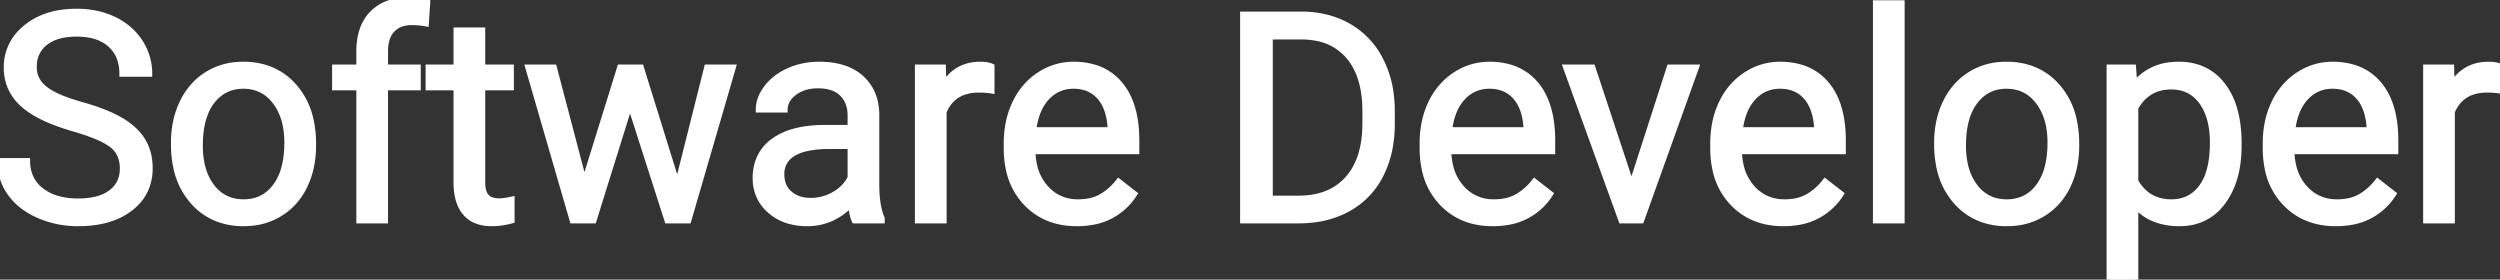 <svg width="430.738" height="48.169" viewBox="0 0 430.738 48.169" xmlns="http://www.w3.org/2000/svg"><rect x="0" y="0" width="430.738" height="48.169" fill="#333333" stroke="none"/><g id="svgGroup" stroke-linecap="round" fill-rule="evenodd" font-size="9pt" stroke="#ffffff" stroke-width="0.25mm" fill="#ffffff" style="stroke:#ffffff;stroke-width:0.25mm;fill:#ffffff"><path d="M 110.45 11.597 L 116.724 31.787 L 121.803 11.597 L 126.319 11.597 L 118.629 38.013 L 114.967 38.013 L 108.546 17.993 L 102.296 38.013 L 98.634 38.013 L 90.968 11.597 L 95.46 11.597 L 100.66 31.372 L 106.812 11.597 L 110.45 11.597 Z M 25.758 12.744 L 21.046 12.744 A 8.143 8.143 0 0 0 20.769 10.563 A 5.924 5.924 0 0 0 18.995 7.678 Q 17.204 6.068 14.128 5.864 A 13.902 13.902 0 0 0 13.209 5.835 A 12.701 12.701 0 0 0 11.098 5.999 Q 9.977 6.188 9.074 6.596 A 6.117 6.117 0 0 0 7.801 7.361 A 4.958 4.958 0 0 0 5.885 10.998 A 7.04 7.04 0 0 0 5.86 11.597 A 4.475 4.475 0 0 0 7.348 14.959 A 6.301 6.301 0 0 0 7.703 15.271 Q 9.547 16.772 13.978 18.018 A 45.709 45.709 0 0 1 16.559 18.821 Q 17.865 19.273 18.946 19.755 A 18.316 18.316 0 0 1 20.911 20.764 A 13.008 13.008 0 0 1 22.793 22.12 Q 23.849 23.044 24.528 24.115 A 8.053 8.053 0 0 1 24.622 24.268 A 8.324 8.324 0 0 1 25.713 27.355 A 10.822 10.822 0 0 1 25.831 28.979 A 8.921 8.921 0 0 1 25.151 32.515 Q 24.317 34.469 22.462 35.901 Q 19.441 38.232 14.595 38.473 A 22.991 22.991 0 0 1 13.453 38.501 A 16.796 16.796 0 0 1 7.116 37.308 A 16.202 16.202 0 0 1 6.617 37.097 A 13.238 13.238 0 0 1 3.961 35.553 A 10.408 10.408 0 0 1 1.722 33.252 Q 0.001 30.811 0.001 27.71 L 4.713 27.71 A 7.005 7.005 0 0 0 5.098 30.084 A 5.964 5.964 0 0 0 7.093 32.8 Q 9.229 34.476 12.654 34.648 A 15.947 15.947 0 0 0 13.453 34.668 A 14.598 14.598 0 0 0 15.603 34.52 Q 17.782 34.195 19.141 33.154 A 4.827 4.827 0 0 0 21.088 29.664 A 6.397 6.397 0 0 0 21.119 29.028 A 5.965 5.965 0 0 0 20.883 27.304 A 4.531 4.531 0 0 0 19.288 24.988 Q 17.821 23.844 14.442 22.723 A 48.762 48.762 0 0 0 12.647 22.168 Q 6.99 20.542 4.222 18.217 A 10.403 10.403 0 0 1 3.87 17.908 A 8.333 8.333 0 0 1 1.631 14.64 A 8.524 8.524 0 0 1 1.124 11.67 A 8.497 8.497 0 0 1 3.881 5.252 A 10.982 10.982 0 0 1 4.481 4.724 Q 7.838 1.978 13.209 1.978 A 16.183 16.183 0 0 1 16.876 2.377 A 13.176 13.176 0 0 1 19.74 3.394 A 11.392 11.392 0 0 1 22.69 5.454 A 10.19 10.19 0 0 1 24.183 7.3 A 9.989 9.989 0 0 1 25.758 12.744 Z M 151.954 38.013 L 147.218 38.013 A 3.512 3.512 0 0 1 147.02 37.512 Q 146.762 36.7 146.583 35.229 A 10.741 10.741 0 0 1 143.128 37.683 A 10.078 10.078 0 0 1 139.063 38.501 A 11.296 11.296 0 0 1 136.123 38.137 A 8.494 8.494 0 0 1 132.655 36.292 A 7.101 7.101 0 0 1 130.163 31.121 A 8.906 8.906 0 0 1 130.152 30.688 A 8.654 8.654 0 0 1 130.621 27.773 A 7.278 7.278 0 0 1 133.289 24.28 A 10.682 10.682 0 0 1 136.49 22.729 Q 137.917 22.295 139.632 22.118 A 24.271 24.271 0 0 1 142.115 21.997 L 146.51 21.997 L 146.51 19.922 Q 146.51 17.554 145.094 16.15 Q 143.892 14.959 141.723 14.778 A 9.713 9.713 0 0 0 140.919 14.746 A 7.918 7.918 0 0 0 139.018 14.963 A 5.932 5.932 0 0 0 136.866 15.967 Q 135.23 17.188 135.23 18.921 L 130.689 18.921 Q 130.689 16.943 132.093 15.1 Q 133.497 13.257 135.902 12.183 A 12.494 12.494 0 0 1 140.211 11.14 A 14.83 14.83 0 0 1 141.187 11.108 A 14.72 14.72 0 0 1 144.062 11.372 Q 145.769 11.712 147.096 12.491 A 7.995 7.995 0 0 1 148.341 13.391 A 7.755 7.755 0 0 1 150.859 17.98 A 11.1 11.1 0 0 1 151.026 19.678 L 151.026 31.836 Q 151.026 35.474 151.954 37.622 L 151.954 38.013 Z M 385.743 24.683 L 385.743 25.098 Q 385.743 30.026 383.9 33.389 A 11.998 11.998 0 0 1 382.984 34.814 A 8.724 8.724 0 0 1 376.661 38.443 A 11.181 11.181 0 0 1 375.514 38.501 A 12.198 12.198 0 0 1 372.258 38.09 A 8.875 8.875 0 0 1 367.945 35.449 L 367.945 48.169 L 363.429 48.169 L 363.429 11.597 L 367.555 11.597 L 367.774 14.526 A 8.992 8.992 0 0 1 374.103 11.176 A 12.884 12.884 0 0 1 375.44 11.108 A 10.158 10.158 0 0 1 378.98 11.701 A 8.87 8.87 0 0 1 382.972 14.697 A 12.163 12.163 0 0 1 384.961 18.679 Q 385.474 20.389 385.651 22.44 A 26.189 26.189 0 0 1 385.743 24.683 Z M 173.414 25.537 L 173.414 24.707 A 17.608 17.608 0 0 1 173.838 20.768 A 14.34 14.34 0 0 1 174.915 17.688 A 12.173 12.173 0 0 1 177.401 14.213 A 11.296 11.296 0 0 1 179.115 12.854 A 10.558 10.558 0 0 1 184.962 11.108 A 12.524 12.524 0 0 1 188.368 11.547 A 9.107 9.107 0 0 1 192.97 14.502 Q 195.281 17.248 195.722 21.911 A 24.519 24.519 0 0 1 195.826 24.219 L 195.826 26.099 L 177.931 26.099 A 11.73 11.73 0 0 0 178.325 28.921 A 8.423 8.423 0 0 0 180.213 32.41 A 7.122 7.122 0 0 0 185.402 34.807 A 9.177 9.177 0 0 0 185.767 34.814 Q 188.16 34.814 189.82 33.838 Q 191.48 32.861 192.725 31.25 L 195.484 33.398 A 10.701 10.701 0 0 1 187.708 38.35 A 15.273 15.273 0 0 1 185.523 38.501 Q 180.152 38.501 176.783 34.973 A 11.864 11.864 0 0 1 173.76 29.078 A 17.238 17.238 0 0 1 173.414 25.537 Z M 245.069 25.537 L 245.069 24.707 A 17.608 17.608 0 0 1 245.493 20.768 A 14.34 14.34 0 0 1 246.571 17.688 A 12.173 12.173 0 0 1 249.057 14.213 A 11.296 11.296 0 0 1 250.77 12.854 A 10.558 10.558 0 0 1 256.617 11.108 A 12.524 12.524 0 0 1 260.023 11.547 A 9.107 9.107 0 0 1 264.625 14.502 Q 266.936 17.248 267.377 21.911 A 24.519 24.519 0 0 1 267.481 24.219 L 267.481 26.099 L 249.586 26.099 A 11.73 11.73 0 0 0 249.981 28.921 A 8.423 8.423 0 0 0 251.868 32.41 A 7.122 7.122 0 0 0 257.058 34.807 A 9.177 9.177 0 0 0 257.423 34.814 Q 259.815 34.814 261.475 33.838 Q 263.136 32.861 264.381 31.25 L 267.139 33.398 A 10.701 10.701 0 0 1 259.363 38.35 A 15.273 15.273 0 0 1 257.179 38.501 Q 251.807 38.501 248.438 34.973 A 11.864 11.864 0 0 1 245.415 29.078 A 17.238 17.238 0 0 1 245.069 25.537 Z M 295.142 25.537 L 295.142 24.707 A 17.608 17.608 0 0 1 295.566 20.768 A 14.34 14.34 0 0 1 296.644 17.688 A 12.173 12.173 0 0 1 299.13 14.213 A 11.296 11.296 0 0 1 300.843 12.854 A 10.558 10.558 0 0 1 306.69 11.108 A 12.524 12.524 0 0 1 310.096 11.547 A 9.107 9.107 0 0 1 314.698 14.502 Q 317.009 17.248 317.45 21.911 A 24.519 24.519 0 0 1 317.555 24.219 L 317.555 26.099 L 299.659 26.099 A 11.73 11.73 0 0 0 300.054 28.921 A 8.423 8.423 0 0 0 301.942 32.41 A 7.122 7.122 0 0 0 307.131 34.807 A 9.177 9.177 0 0 0 307.496 34.814 Q 309.889 34.814 311.549 33.838 Q 313.209 32.861 314.454 31.25 L 317.213 33.398 A 10.701 10.701 0 0 1 309.436 38.35 A 15.273 15.273 0 0 1 307.252 38.501 Q 301.881 38.501 298.512 34.973 A 11.864 11.864 0 0 1 295.488 29.078 A 17.238 17.238 0 0 1 295.142 25.537 Z M 390.333 25.537 L 390.333 24.707 A 17.608 17.608 0 0 1 390.757 20.768 A 14.34 14.34 0 0 1 391.834 17.688 A 12.173 12.173 0 0 1 394.32 14.213 A 11.296 11.296 0 0 1 396.034 12.854 A 10.558 10.558 0 0 1 401.881 11.108 A 12.524 12.524 0 0 1 405.287 11.547 A 9.107 9.107 0 0 1 409.889 14.502 Q 412.2 17.248 412.641 21.911 A 24.519 24.519 0 0 1 412.745 24.219 L 412.745 26.099 L 394.849 26.099 A 11.73 11.73 0 0 0 395.244 28.921 A 8.423 8.423 0 0 0 397.132 32.41 A 7.122 7.122 0 0 0 402.321 34.807 A 9.177 9.177 0 0 0 402.686 34.814 Q 405.079 34.814 406.739 33.838 Q 408.399 32.861 409.644 31.25 L 412.403 33.398 A 10.701 10.701 0 0 1 404.627 38.35 A 15.273 15.273 0 0 1 402.442 38.501 Q 397.071 38.501 393.702 34.973 A 11.864 11.864 0 0 1 390.679 29.078 A 17.238 17.238 0 0 1 390.333 25.537 Z M 66.383 38.013 L 61.866 38.013 L 61.866 15.088 L 57.691 15.088 L 57.691 11.597 L 61.866 11.597 L 61.866 8.887 Q 61.866 5.62 63.209 3.494 A 7.07 7.07 0 0 1 64.137 2.319 A 7.39 7.39 0 0 1 67.602 0.354 Q 68.769 0.044 70.157 0.006 A 14.371 14.371 0 0 1 70.557 0 Q 72.12 0 73.658 0.415 L 73.414 4.077 A 12.451 12.451 0 0 0 71.65 3.873 A 14.575 14.575 0 0 0 70.973 3.857 Q 69.002 3.857 67.836 4.888 A 3.757 3.757 0 0 0 67.579 5.139 A 4.15 4.15 0 0 0 66.654 6.785 Q 66.383 7.673 66.383 8.813 L 66.383 11.597 L 72.022 11.597 L 72.022 15.088 L 66.383 15.088 L 66.383 38.013 Z M 274.39 11.597 L 281.104 31.885 L 287.647 11.597 L 292.262 11.597 L 282.789 38.013 L 279.347 38.013 L 269.776 11.597 L 274.39 11.597 Z M 223.975 38.013 L 214.137 38.013 L 214.137 2.466 L 224.171 2.466 A 17.829 17.829 0 0 1 228.78 3.04 A 14.839 14.839 0 0 1 232.374 4.517 A 13.87 13.87 0 0 1 237.879 10.352 A 17.723 17.723 0 0 1 239.64 16.068 A 22.627 22.627 0 0 1 239.845 19.043 L 239.845 21.313 Q 239.845 26.343 237.904 30.127 A 13.653 13.653 0 0 1 232.362 35.938 A 16.007 16.007 0 0 1 226.851 37.789 A 20.654 20.654 0 0 1 223.975 38.013 Z M 78.614 5.2 L 83.131 5.2 L 83.131 11.597 L 88.062 11.597 L 88.062 15.088 L 83.131 15.088 L 83.131 31.47 A 6.102 6.102 0 0 0 83.189 32.342 Q 83.326 33.292 83.79 33.85 Q 84.294 34.456 85.339 34.599 A 5.154 5.154 0 0 0 86.036 34.644 A 5.809 5.809 0 0 0 86.578 34.615 Q 87.148 34.561 87.925 34.405 A 22.343 22.343 0 0 0 88.184 34.351 L 88.184 38.013 A 13.685 13.685 0 0 1 85.78 38.453 A 11.984 11.984 0 0 1 84.718 38.501 A 7.95 7.95 0 0 1 82.911 38.309 Q 81.192 37.907 80.152 36.67 Q 78.889 35.166 78.663 32.624 A 13.064 13.064 0 0 1 78.614 31.47 L 78.614 15.088 L 73.805 15.088 L 73.805 11.597 L 78.614 11.597 L 78.614 5.2 Z M 327.686 0.513 L 327.686 38.013 L 323.17 38.013 L 323.17 0.513 L 327.686 0.513 Z M 29.932 24.878 L 29.932 24.561 A 16.981 16.981 0 0 1 30.415 20.441 A 14.294 14.294 0 0 1 31.458 17.578 A 12 12 0 0 1 33.762 14.325 A 10.873 10.873 0 0 1 35.706 12.793 A 11.313 11.313 0 0 1 40.953 11.142 A 13.837 13.837 0 0 1 41.92 11.108 A 12.651 12.651 0 0 1 46.105 11.773 A 10.759 10.759 0 0 1 50.648 14.844 A 12.72 12.72 0 0 1 53.531 20.559 A 18.737 18.737 0 0 1 53.98 24.78 L 53.98 25.098 A 17.298 17.298 0 0 1 53.539 29.079 A 14.319 14.319 0 0 1 52.503 32.019 A 11.425 11.425 0 0 1 49.574 35.853 A 11.115 11.115 0 0 1 48.28 36.792 A 11.363 11.363 0 0 1 43.17 38.45 A 14.049 14.049 0 0 1 41.969 38.501 A 12.565 12.565 0 0 1 37.8 37.836 A 10.767 10.767 0 0 1 33.265 34.766 A 12.764 12.764 0 0 1 30.344 28.905 A 18.653 18.653 0 0 1 29.932 24.878 Z M 333.717 24.878 L 333.717 24.561 A 16.981 16.981 0 0 1 334.199 20.441 A 14.294 14.294 0 0 1 335.243 17.578 A 12 12 0 0 1 337.546 14.325 A 10.873 10.873 0 0 1 339.491 12.793 A 11.313 11.313 0 0 1 344.737 11.142 A 13.837 13.837 0 0 1 345.704 11.108 A 12.651 12.651 0 0 1 349.889 11.773 A 10.759 10.759 0 0 1 354.432 14.844 A 12.72 12.72 0 0 1 357.315 20.559 A 18.737 18.737 0 0 1 357.764 24.78 L 357.764 25.098 A 17.298 17.298 0 0 1 357.323 29.079 A 14.319 14.319 0 0 1 356.287 32.019 A 11.425 11.425 0 0 1 353.358 35.853 A 11.115 11.115 0 0 1 352.064 36.792 A 11.363 11.363 0 0 1 346.954 38.45 A 14.049 14.049 0 0 1 345.753 38.501 A 12.565 12.565 0 0 1 341.584 37.836 A 10.767 10.767 0 0 1 337.049 34.766 A 12.764 12.764 0 0 1 334.129 28.905 A 18.653 18.653 0 0 1 333.717 24.878 Z M 170.875 11.45 L 170.875 15.649 Q 169.849 15.479 168.653 15.479 A 7.984 7.984 0 0 0 166.268 15.811 Q 163.739 16.601 162.623 19.263 L 162.623 38.013 L 158.106 38.013 L 158.106 11.597 L 162.501 11.597 L 162.574 14.648 A 8.007 8.007 0 0 1 164.501 12.491 Q 166.182 11.216 168.479 11.117 A 9.089 9.089 0 0 1 168.873 11.108 A 8.253 8.253 0 0 1 169.564 11.135 Q 170.28 11.196 170.745 11.391 A 2.136 2.136 0 0 1 170.875 11.45 Z M 430.738 11.45 L 430.738 15.649 Q 429.713 15.479 428.516 15.479 A 7.984 7.984 0 0 0 426.132 15.811 Q 423.602 16.601 422.486 19.263 L 422.486 38.013 L 417.97 38.013 L 417.97 11.597 L 422.364 11.597 L 422.437 14.648 A 8.007 8.007 0 0 1 424.365 12.491 Q 426.046 11.216 428.342 11.117 A 9.089 9.089 0 0 1 428.736 11.108 A 8.253 8.253 0 0 1 429.428 11.135 Q 430.143 11.196 430.609 11.391 A 2.136 2.136 0 0 1 430.738 11.45 Z M 224.293 6.323 L 218.824 6.323 L 218.824 34.18 L 223.756 34.18 Q 229.176 34.18 232.191 30.811 Q 234.742 27.96 235.135 23.063 A 23.136 23.136 0 0 0 235.206 21.216 L 235.206 19.141 Q 235.206 13.086 232.362 9.729 A 9.37 9.37 0 0 0 226.829 6.568 A 13.882 13.882 0 0 0 224.293 6.323 Z M 34.473 25.098 A 15.398 15.398 0 0 0 34.737 28.032 Q 35.206 30.448 36.512 32.153 A 6.446 6.446 0 0 0 41.186 34.778 A 8.202 8.202 0 0 0 41.969 34.814 A 7.05 7.05 0 0 0 44.688 34.307 Q 46.24 33.665 47.365 32.211 A 8.188 8.188 0 0 0 47.437 32.117 A 9.155 9.155 0 0 0 48.853 29.243 Q 49.464 27.227 49.464 24.561 A 14.93 14.93 0 0 0 49.18 21.562 Q 48.803 19.727 47.929 18.291 A 8.812 8.812 0 0 0 47.401 17.517 Q 45.338 14.819 41.92 14.819 Q 38.643 14.819 36.608 17.374 A 8.421 8.421 0 0 0 36.524 17.48 Q 34.943 19.533 34.581 22.951 A 20.423 20.423 0 0 0 34.473 25.098 Z M 338.258 25.098 A 15.398 15.398 0 0 0 338.521 28.032 Q 338.99 30.448 340.296 32.153 A 6.446 6.446 0 0 0 344.971 34.778 A 8.202 8.202 0 0 0 345.753 34.814 A 7.05 7.05 0 0 0 348.472 34.307 Q 350.024 33.665 351.149 32.211 A 8.188 8.188 0 0 0 351.222 32.117 A 9.155 9.155 0 0 0 352.638 29.243 Q 353.248 27.227 353.248 24.561 A 14.93 14.93 0 0 0 352.964 21.562 Q 352.588 19.727 351.713 18.291 A 8.812 8.812 0 0 0 351.185 17.517 Q 349.122 14.819 345.704 14.819 Q 342.427 14.819 340.392 17.374 A 8.421 8.421 0 0 0 340.308 17.48 Q 338.727 19.533 338.365 22.951 A 20.423 20.423 0 0 0 338.258 25.098 Z M 367.945 18.579 L 367.945 31.201 A 7.396 7.396 0 0 0 369.767 33.403 Q 371.537 34.814 374.146 34.814 A 6.577 6.577 0 0 0 376.733 34.321 Q 378.162 33.717 379.208 32.373 A 7.792 7.792 0 0 0 379.31 32.239 Q 380.679 30.399 381.07 27.282 A 21.721 21.721 0 0 0 381.226 24.585 A 16.984 16.984 0 0 0 381.011 21.795 Q 380.759 20.283 380.211 19.062 A 8.351 8.351 0 0 0 379.322 17.529 Q 377.418 14.941 374.098 14.941 Q 369.996 14.941 367.945 18.579 Z M 146.51 30.615 L 146.51 25.195 L 142.97 25.195 A 21.199 21.199 0 0 0 140.149 25.366 Q 137.061 25.783 135.713 27.219 A 3.977 3.977 0 0 0 134.669 30.054 A 5.111 5.111 0 0 0 134.86 31.488 A 3.814 3.814 0 0 0 136.085 33.374 A 4.964 4.964 0 0 0 138.382 34.448 A 6.994 6.994 0 0 0 139.723 34.57 A 7.938 7.938 0 0 0 143.751 33.472 A 7.414 7.414 0 0 0 145.393 32.208 A 6.154 6.154 0 0 0 146.51 30.615 Z M 178.077 22.388 L 191.309 22.388 L 191.309 22.046 A 12.412 12.412 0 0 0 191.013 19.908 Q 190.735 18.726 190.217 17.797 A 6.279 6.279 0 0 0 189.454 16.711 Q 187.794 14.819 184.962 14.819 Q 182.227 14.819 180.372 16.809 A 7.872 7.872 0 0 0 178.835 19.286 Q 178.426 20.309 178.204 21.542 A 15.226 15.226 0 0 0 178.077 22.388 Z M 249.732 22.388 L 262.965 22.388 L 262.965 22.046 A 12.412 12.412 0 0 0 262.668 19.908 Q 262.39 18.726 261.872 17.797 A 6.279 6.279 0 0 0 261.109 16.711 Q 259.449 14.819 256.617 14.819 Q 253.883 14.819 252.027 16.809 A 7.872 7.872 0 0 0 250.49 19.286 Q 250.081 20.309 249.859 21.542 A 15.226 15.226 0 0 0 249.732 22.388 Z M 299.806 22.388 L 313.038 22.388 L 313.038 22.046 A 12.412 12.412 0 0 0 312.741 19.908 Q 312.463 18.726 311.945 17.797 A 6.279 6.279 0 0 0 311.182 16.711 Q 309.522 14.819 306.69 14.819 Q 303.956 14.819 302.1 16.809 A 7.872 7.872 0 0 0 300.563 19.286 Q 300.155 20.309 299.933 21.542 A 15.226 15.226 0 0 0 299.806 22.388 Z M 394.996 22.388 L 408.228 22.388 L 408.228 22.046 A 12.412 12.412 0 0 0 407.932 19.908 Q 407.654 18.726 407.136 17.797 A 6.279 6.279 0 0 0 406.373 16.711 Q 404.713 14.819 401.881 14.819 Q 399.146 14.819 397.291 16.809 A 7.872 7.872 0 0 0 395.754 19.286 Q 395.345 20.309 395.123 21.542 A 15.226 15.226 0 0 0 394.996 22.388 Z" vector-effect="non-scaling-stroke"/></g></svg>